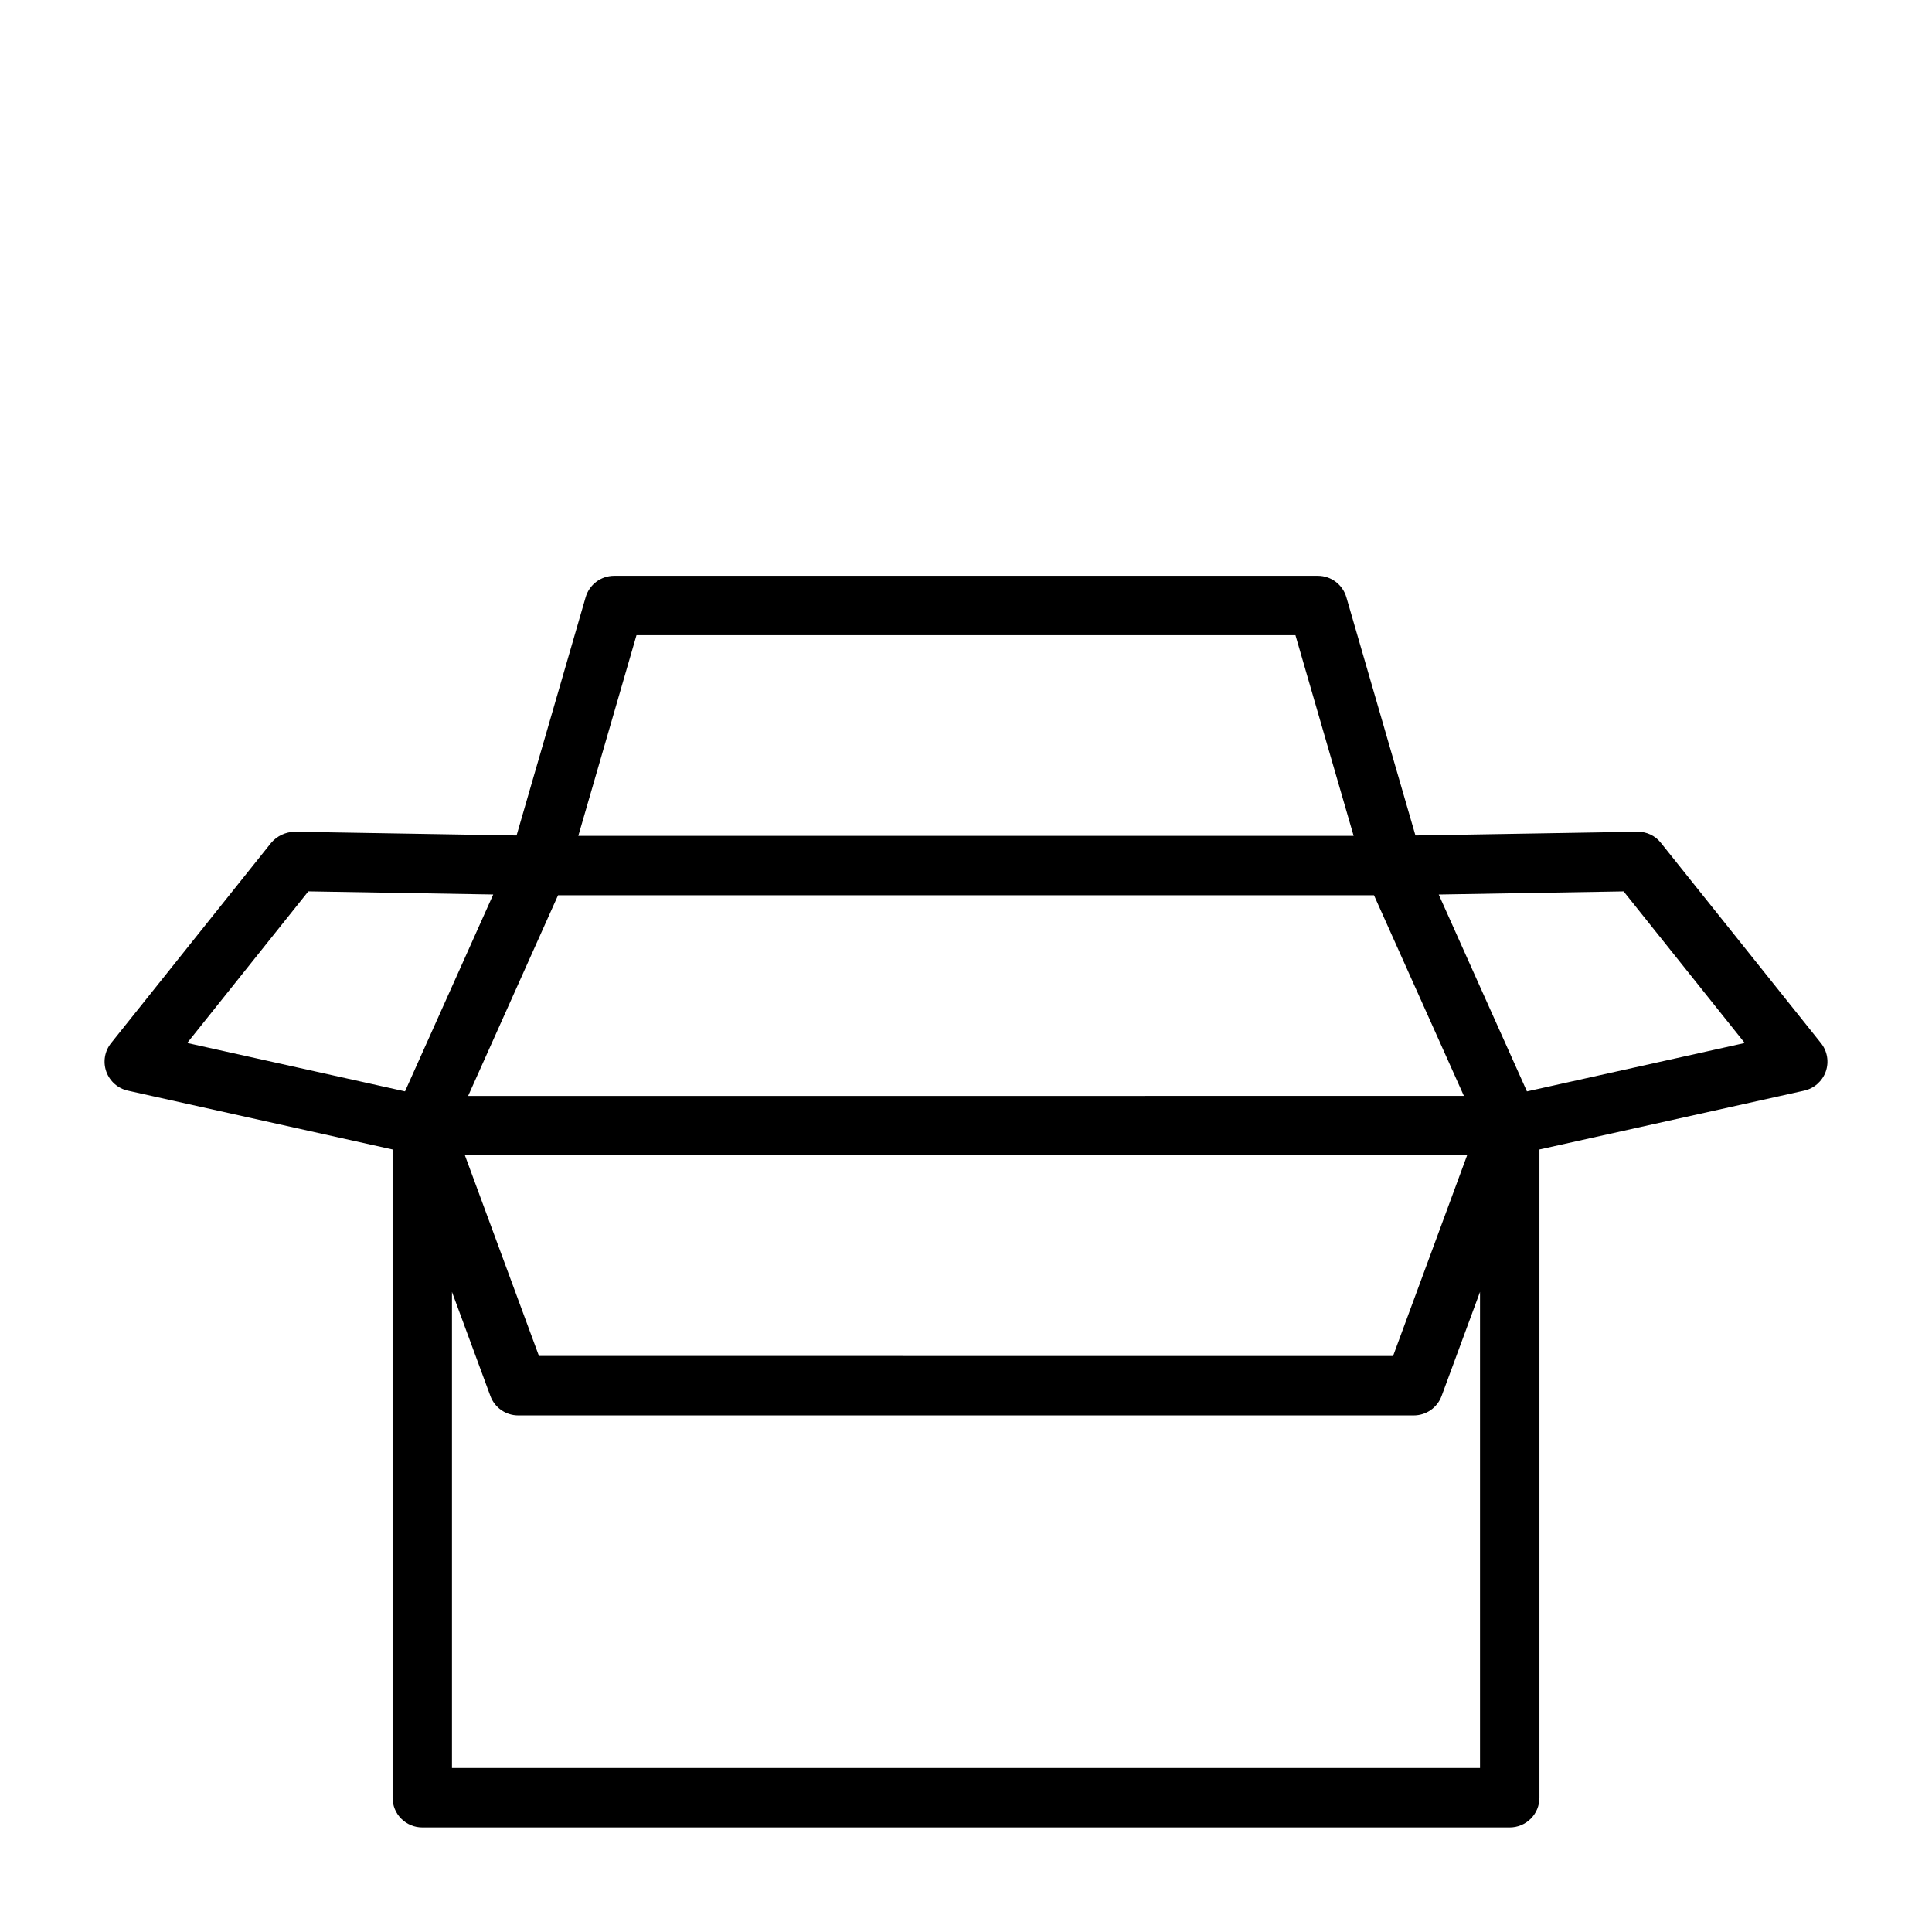 <?xml version="1.0" encoding="UTF-8"?>
<!-- Uploaded to: SVG Repo, www.svgrepo.com, Generator: SVG Repo Mixer Tools -->
<svg fill="#000000" width="800px" height="800px" version="1.1" viewBox="144 144 512 512" xmlns="http://www.w3.org/2000/svg">
 <path d="m177.88 433.03 70.156 15.59v171.79c0 2.09 0.828 4.094 2.305 5.57 1.477 1.477 3.481 2.305 5.566 2.305h288.19c2.086 0 4.09-0.828 5.566-2.305 1.477-1.477 2.305-3.481 2.305-5.57v-171.79l70.156-15.59c2.652-0.59 4.812-2.504 5.719-5.066 0.902-2.562 0.422-5.41-1.273-7.531l-42.406-53.051v-0.004c-1.508-1.926-3.84-3.023-6.289-2.957l-58.766 0.988-18.309-63.137c-0.977-3.363-4.059-5.68-7.562-5.68h-186.47c-3.504 0-6.586 2.316-7.566 5.68l-18.309 63.137-58.766-0.988c-2.426 0.031-4.719 1.109-6.289 2.961l-42.402 53.051c-1.699 2.121-2.18 4.969-1.277 7.531 0.906 2.562 3.066 4.477 5.719 5.066zm330.24-51.777 16.961 37.844 6.867 15.328-263.89 0.004 6.867-15.328 16.961-37.844zm24.676 68.922-19.617 53.176-226.35-0.004-19.621-53.172zm-269.02 162.37v-126.18l10.18 27.582h-0.004c1.137 3.094 4.086 5.152 7.379 5.152h237.33c3.297 0 6.242-2.059 7.379-5.152l10.18-27.582v126.18zm342.6-192.14-57.719 12.824-14.918-33.281-8.461-18.887 48.996-0.832zm-293.7-108.07h174.63l15.422 53.176h-205.47zm-86.961 67.887 48.996 0.832-8.461 18.887-14.918 33.281-57.719-12.824z"/>
</svg>